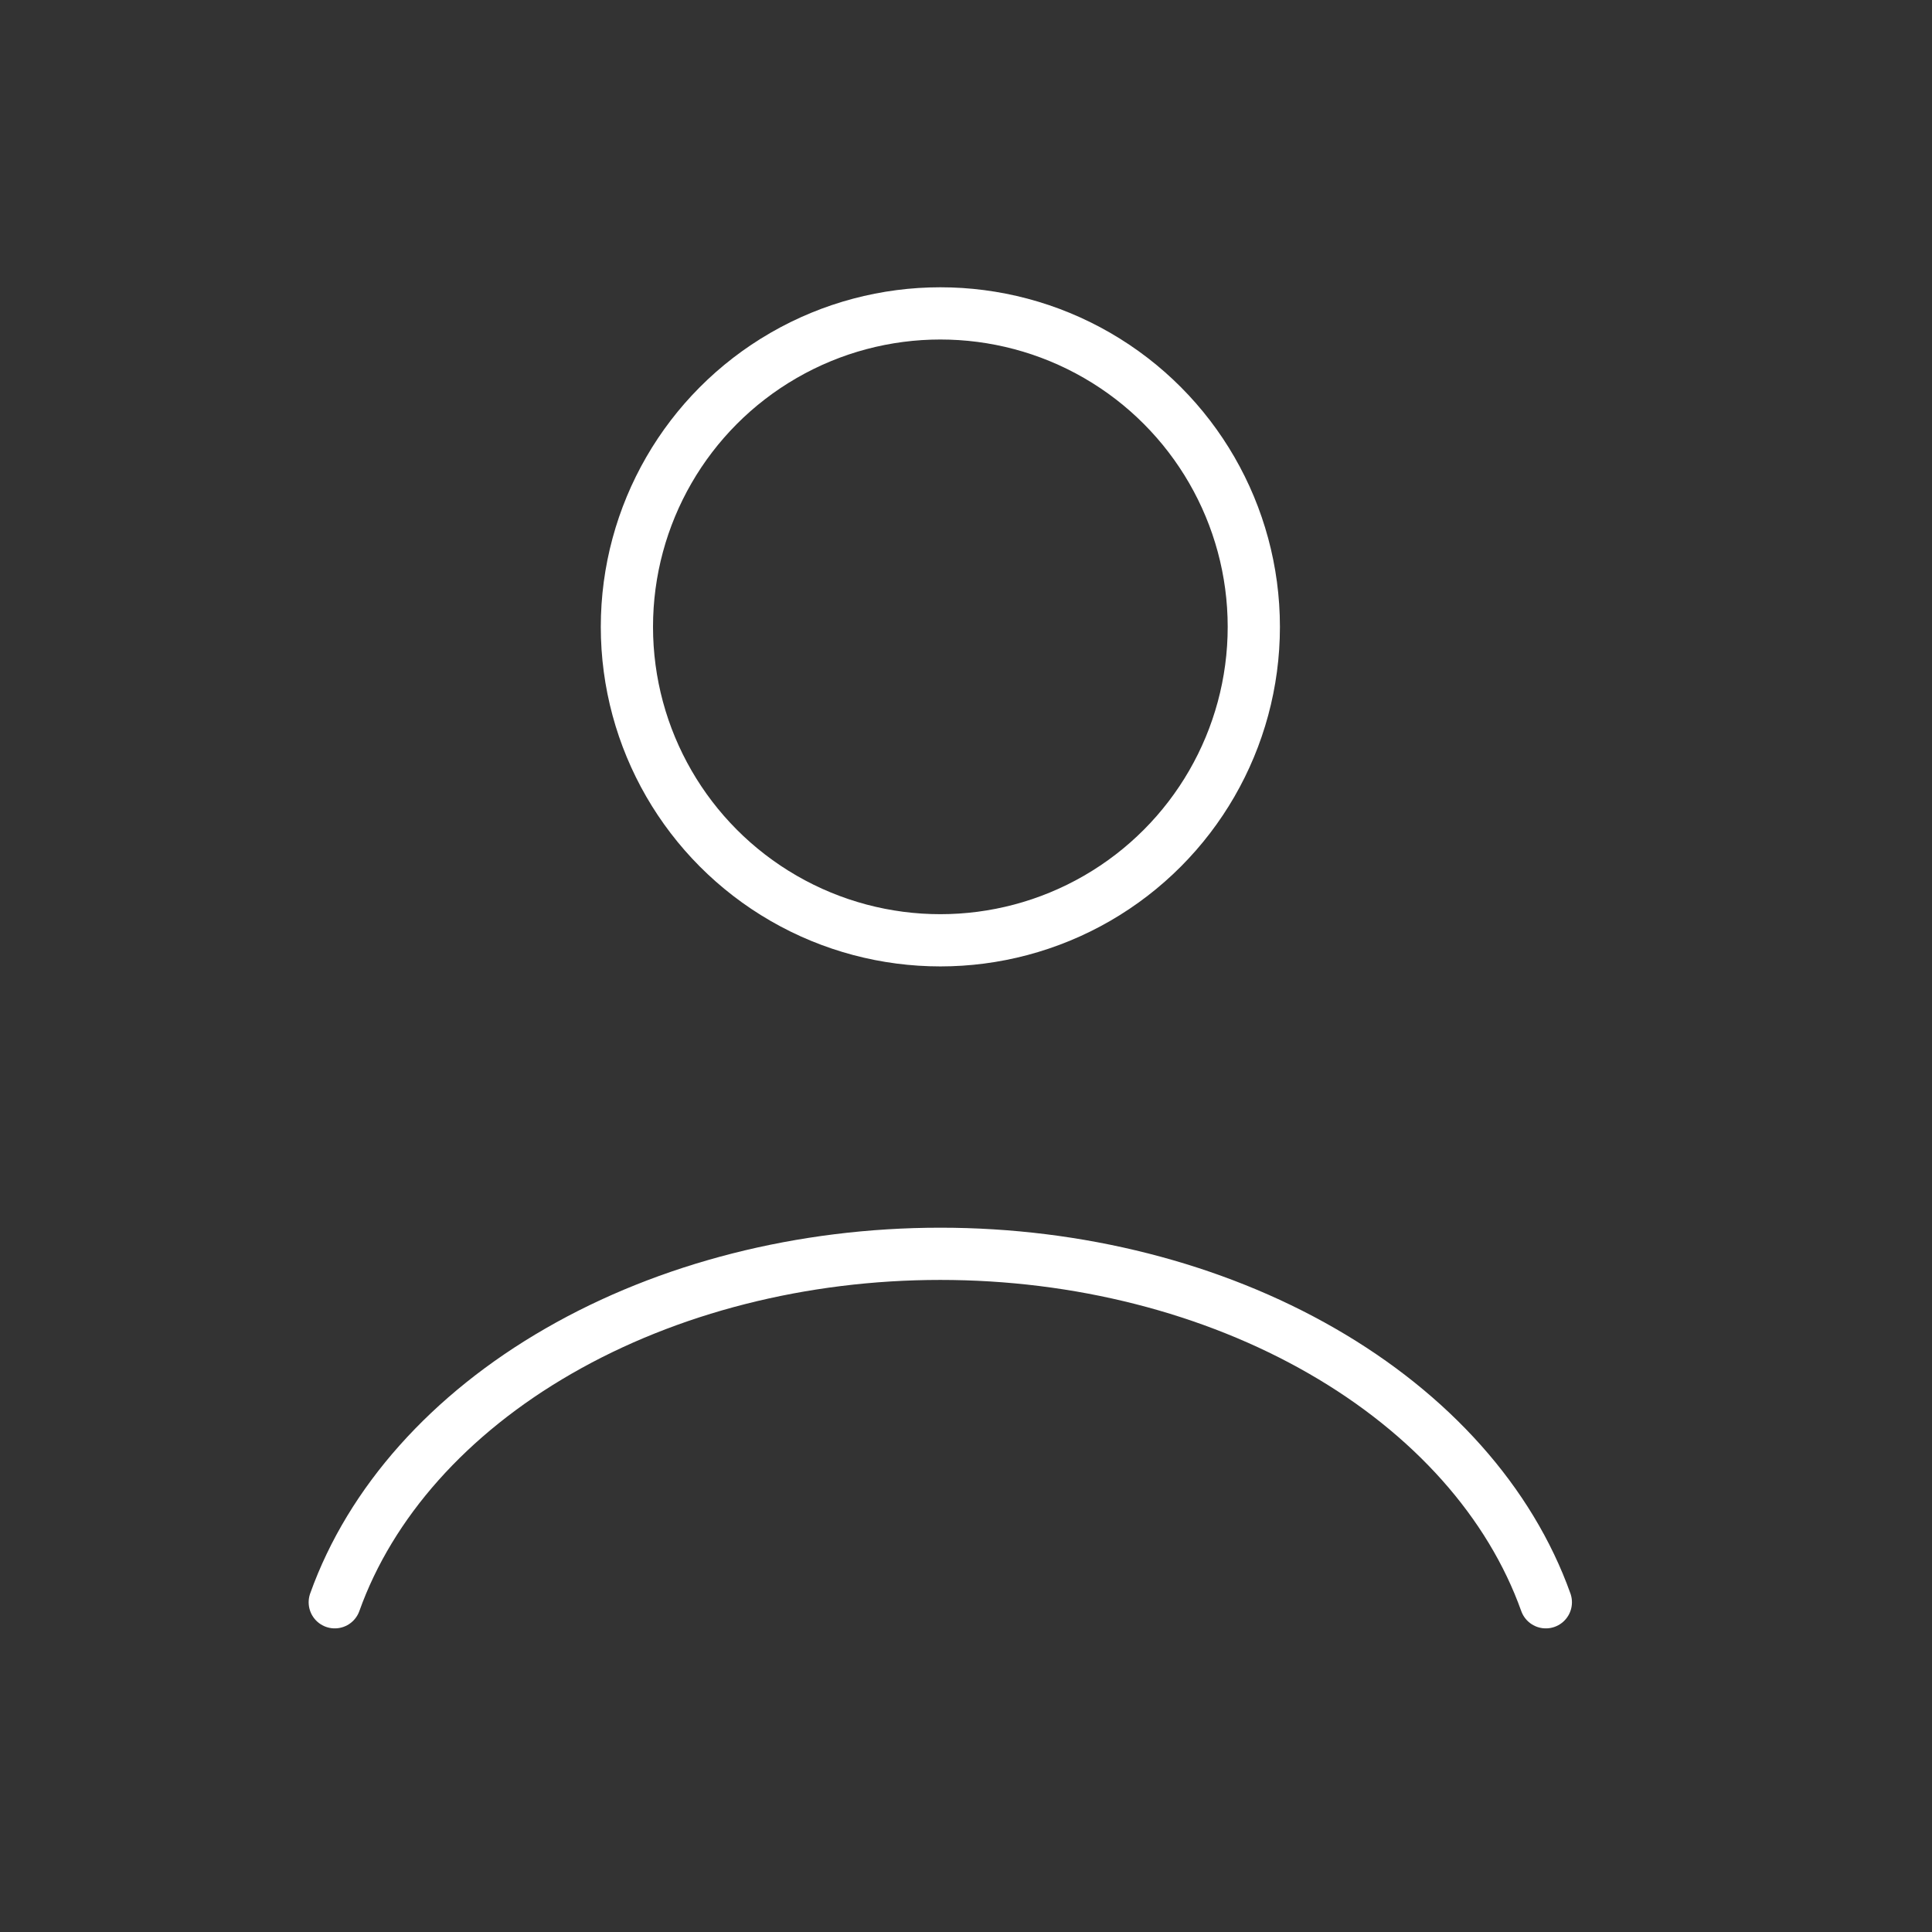 <?xml version="1.0" encoding="UTF-8"?> <svg xmlns="http://www.w3.org/2000/svg" width="33" height="33" viewBox="0 0 33 33" fill="none"><rect x="0" y="0" width="33" height="33" fill="#333333" stroke="none"/><path d="M26.404 27.368C25.794 25.661 24.45 24.152 22.58 23.076C20.71 21.999 18.418 21.416 16.061 21.416C13.704 21.416 11.413 21.999 9.543 23.076C7.673 24.152 6.328 25.661 5.718 27.368" stroke="white" stroke-width="0.892" stroke-linecap="round"></path><circle cx="16.062" cy="10.707" r="5.354" stroke="white" stroke-width="0.892" stroke-linecap="round"></circle></svg> 